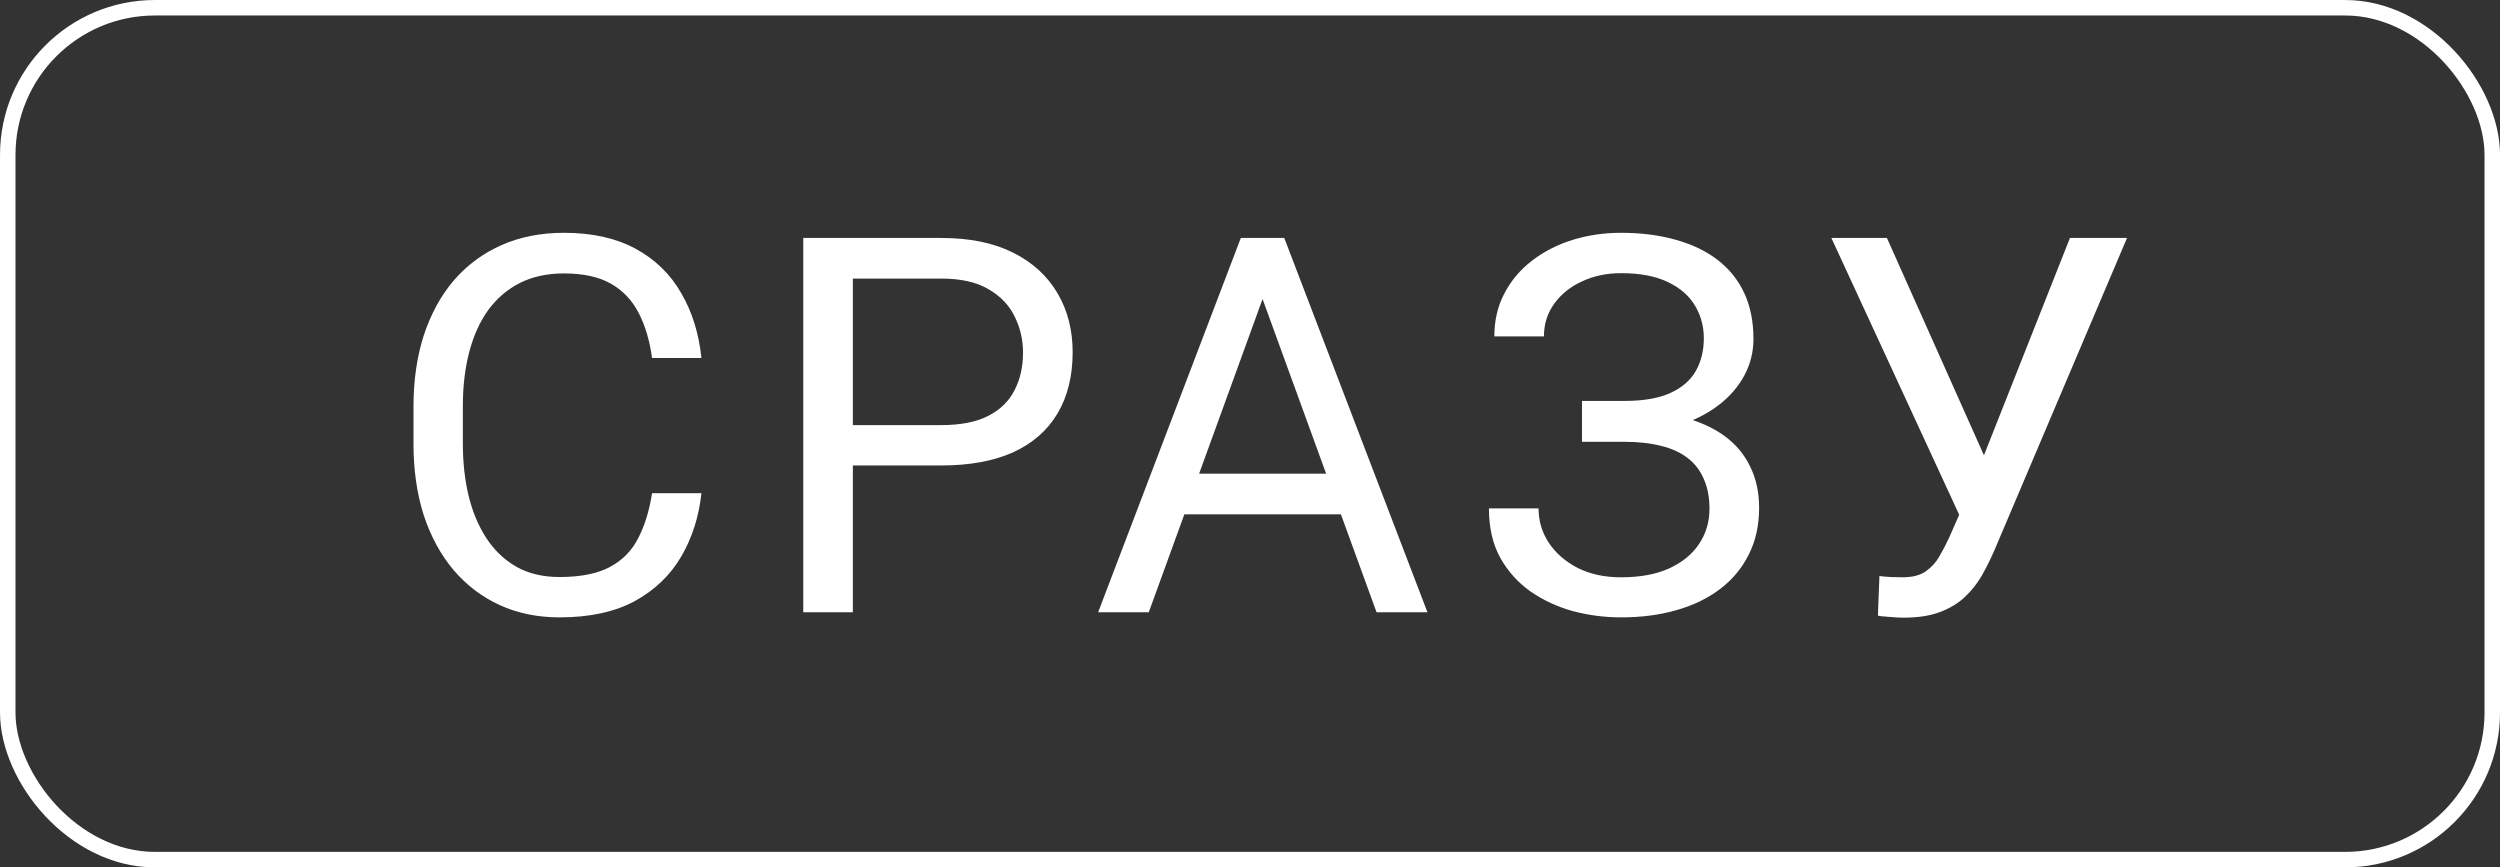 <?xml version="1.0" encoding="UTF-8"?> <svg xmlns="http://www.w3.org/2000/svg" width="98" height="34" viewBox="0 0 98 34" fill="none"><rect x="0" y="0" width="98" height="34" fill="#333333" stroke="none"/> <path d="M25.561 19.334H27.496C27.395 20.261 27.13 21.091 26.7 21.823C26.27 22.556 25.662 23.137 24.876 23.567C24.09 23.99 23.109 24.201 21.933 24.201C21.073 24.201 20.291 24.04 19.585 23.718C18.886 23.395 18.285 22.939 17.781 22.347C17.277 21.749 16.888 21.034 16.612 20.201C16.344 19.361 16.209 18.427 16.209 17.399V15.938C16.209 14.91 16.344 13.98 16.612 13.147C16.888 12.307 17.281 11.588 17.791 10.99C18.309 10.392 18.93 9.932 19.656 9.61C20.381 9.287 21.198 9.126 22.104 9.126C23.213 9.126 24.15 9.334 24.916 9.751C25.682 10.167 26.276 10.745 26.7 11.484C27.13 12.216 27.395 13.066 27.496 14.034H25.561C25.467 13.348 25.292 12.761 25.037 12.27C24.782 11.773 24.419 11.39 23.949 11.121C23.478 10.853 22.864 10.718 22.104 10.718C21.453 10.718 20.878 10.842 20.381 11.091C19.891 11.34 19.478 11.692 19.142 12.149C18.812 12.606 18.564 13.154 18.396 13.792C18.228 14.43 18.144 15.139 18.144 15.918V17.399C18.144 18.118 18.218 18.793 18.366 19.425C18.52 20.056 18.752 20.611 19.061 21.088C19.37 21.565 19.763 21.941 20.24 22.216C20.717 22.485 21.282 22.619 21.933 22.619C22.759 22.619 23.418 22.488 23.908 22.226C24.399 21.964 24.768 21.588 25.017 21.098C25.272 20.607 25.453 20.02 25.561 19.334ZM36.899 18.246H32.979V16.664H36.899C37.658 16.664 38.273 16.543 38.743 16.301C39.213 16.059 39.556 15.723 39.771 15.293C39.993 14.863 40.103 14.373 40.103 13.822C40.103 13.318 39.993 12.845 39.771 12.401C39.556 11.958 39.213 11.602 38.743 11.333C38.273 11.057 37.658 10.92 36.899 10.92H33.432V24H31.488V9.328H36.899C38.008 9.328 38.945 9.519 39.711 9.902C40.476 10.285 41.057 10.816 41.454 11.494C41.85 12.166 42.048 12.935 42.048 13.802C42.048 14.742 41.85 15.545 41.454 16.21C41.057 16.875 40.476 17.383 39.711 17.732C38.945 18.075 38.008 18.246 36.899 18.246ZM49.89 10.627L45.032 24H43.047L48.64 9.328H49.92L49.89 10.627ZM53.961 24L49.094 10.627L49.063 9.328H50.343L55.956 24H53.961ZM53.709 18.568V20.161H45.466V18.568H53.709ZM63.757 16.956H62.014V15.716H63.687C64.426 15.716 65.024 15.612 65.48 15.404C65.937 15.196 66.27 14.907 66.478 14.537C66.686 14.168 66.79 13.741 66.79 13.258C66.79 12.794 66.676 12.371 66.448 11.988C66.219 11.598 65.867 11.289 65.39 11.061C64.913 10.826 64.298 10.708 63.546 10.708C62.981 10.708 62.471 10.816 62.014 11.031C61.557 11.239 61.194 11.531 60.925 11.907C60.657 12.277 60.522 12.703 60.522 13.187H58.578C58.578 12.562 58.709 12.001 58.971 11.504C59.233 11 59.592 10.574 60.049 10.224C60.506 9.868 61.033 9.596 61.631 9.408C62.236 9.22 62.874 9.126 63.546 9.126C64.332 9.126 65.044 9.217 65.682 9.398C66.32 9.573 66.868 9.835 67.325 10.184C67.781 10.534 68.131 10.967 68.373 11.484C68.614 12.001 68.735 12.603 68.735 13.288C68.735 13.792 68.618 14.265 68.383 14.709C68.147 15.152 67.812 15.542 67.375 15.878C66.938 16.214 66.414 16.479 65.803 16.674C65.192 16.862 64.51 16.956 63.757 16.956ZM62.014 16.099H63.757C64.584 16.099 65.319 16.183 65.964 16.351C66.609 16.519 67.153 16.765 67.597 17.087C68.04 17.41 68.376 17.809 68.604 18.286C68.84 18.756 68.957 19.297 68.957 19.909C68.957 20.594 68.823 21.202 68.554 21.733C68.292 22.263 67.919 22.713 67.435 23.083C66.952 23.453 66.377 23.731 65.712 23.919C65.054 24.108 64.332 24.201 63.546 24.201C62.914 24.201 62.289 24.121 61.671 23.96C61.06 23.792 60.506 23.536 60.008 23.194C59.511 22.845 59.112 22.401 58.809 21.864C58.514 21.326 58.366 20.681 58.366 19.929H60.311C60.311 20.419 60.445 20.869 60.714 21.279C60.989 21.689 61.369 22.018 61.853 22.267C62.336 22.509 62.901 22.63 63.546 22.63C64.285 22.63 64.909 22.515 65.42 22.287C65.937 22.052 66.33 21.733 66.599 21.329C66.874 20.92 67.012 20.459 67.012 19.949C67.012 19.499 66.938 19.109 66.79 18.78C66.649 18.444 66.438 18.169 66.156 17.954C65.88 17.739 65.534 17.581 65.118 17.48C64.708 17.373 64.231 17.319 63.687 17.319H62.014V16.099ZM77.262 19.133L81.142 9.328H83.379L78.189 21.551C78.041 21.894 77.877 22.226 77.695 22.549C77.514 22.865 77.292 23.147 77.03 23.395C76.768 23.644 76.442 23.842 76.053 23.99C75.67 24.138 75.193 24.212 74.622 24.212C74.46 24.212 74.269 24.201 74.047 24.181C73.826 24.168 73.681 24.151 73.614 24.131L73.674 22.579C73.748 22.593 73.893 22.606 74.108 22.619C74.323 22.626 74.481 22.63 74.581 22.63C74.964 22.63 75.267 22.552 75.488 22.398C75.71 22.243 75.888 22.048 76.022 21.813C76.163 21.571 76.291 21.326 76.405 21.078L77.262 19.133ZM73.967 9.328L78.048 18.468L78.532 20.271L76.899 20.392L71.79 9.328H73.967Z" fill="white"></path> <rect x="0.304" y="0.304" width="97.393" height="33.393" rx="5.768" stroke="white" stroke-width="0.607"></rect> </svg> 